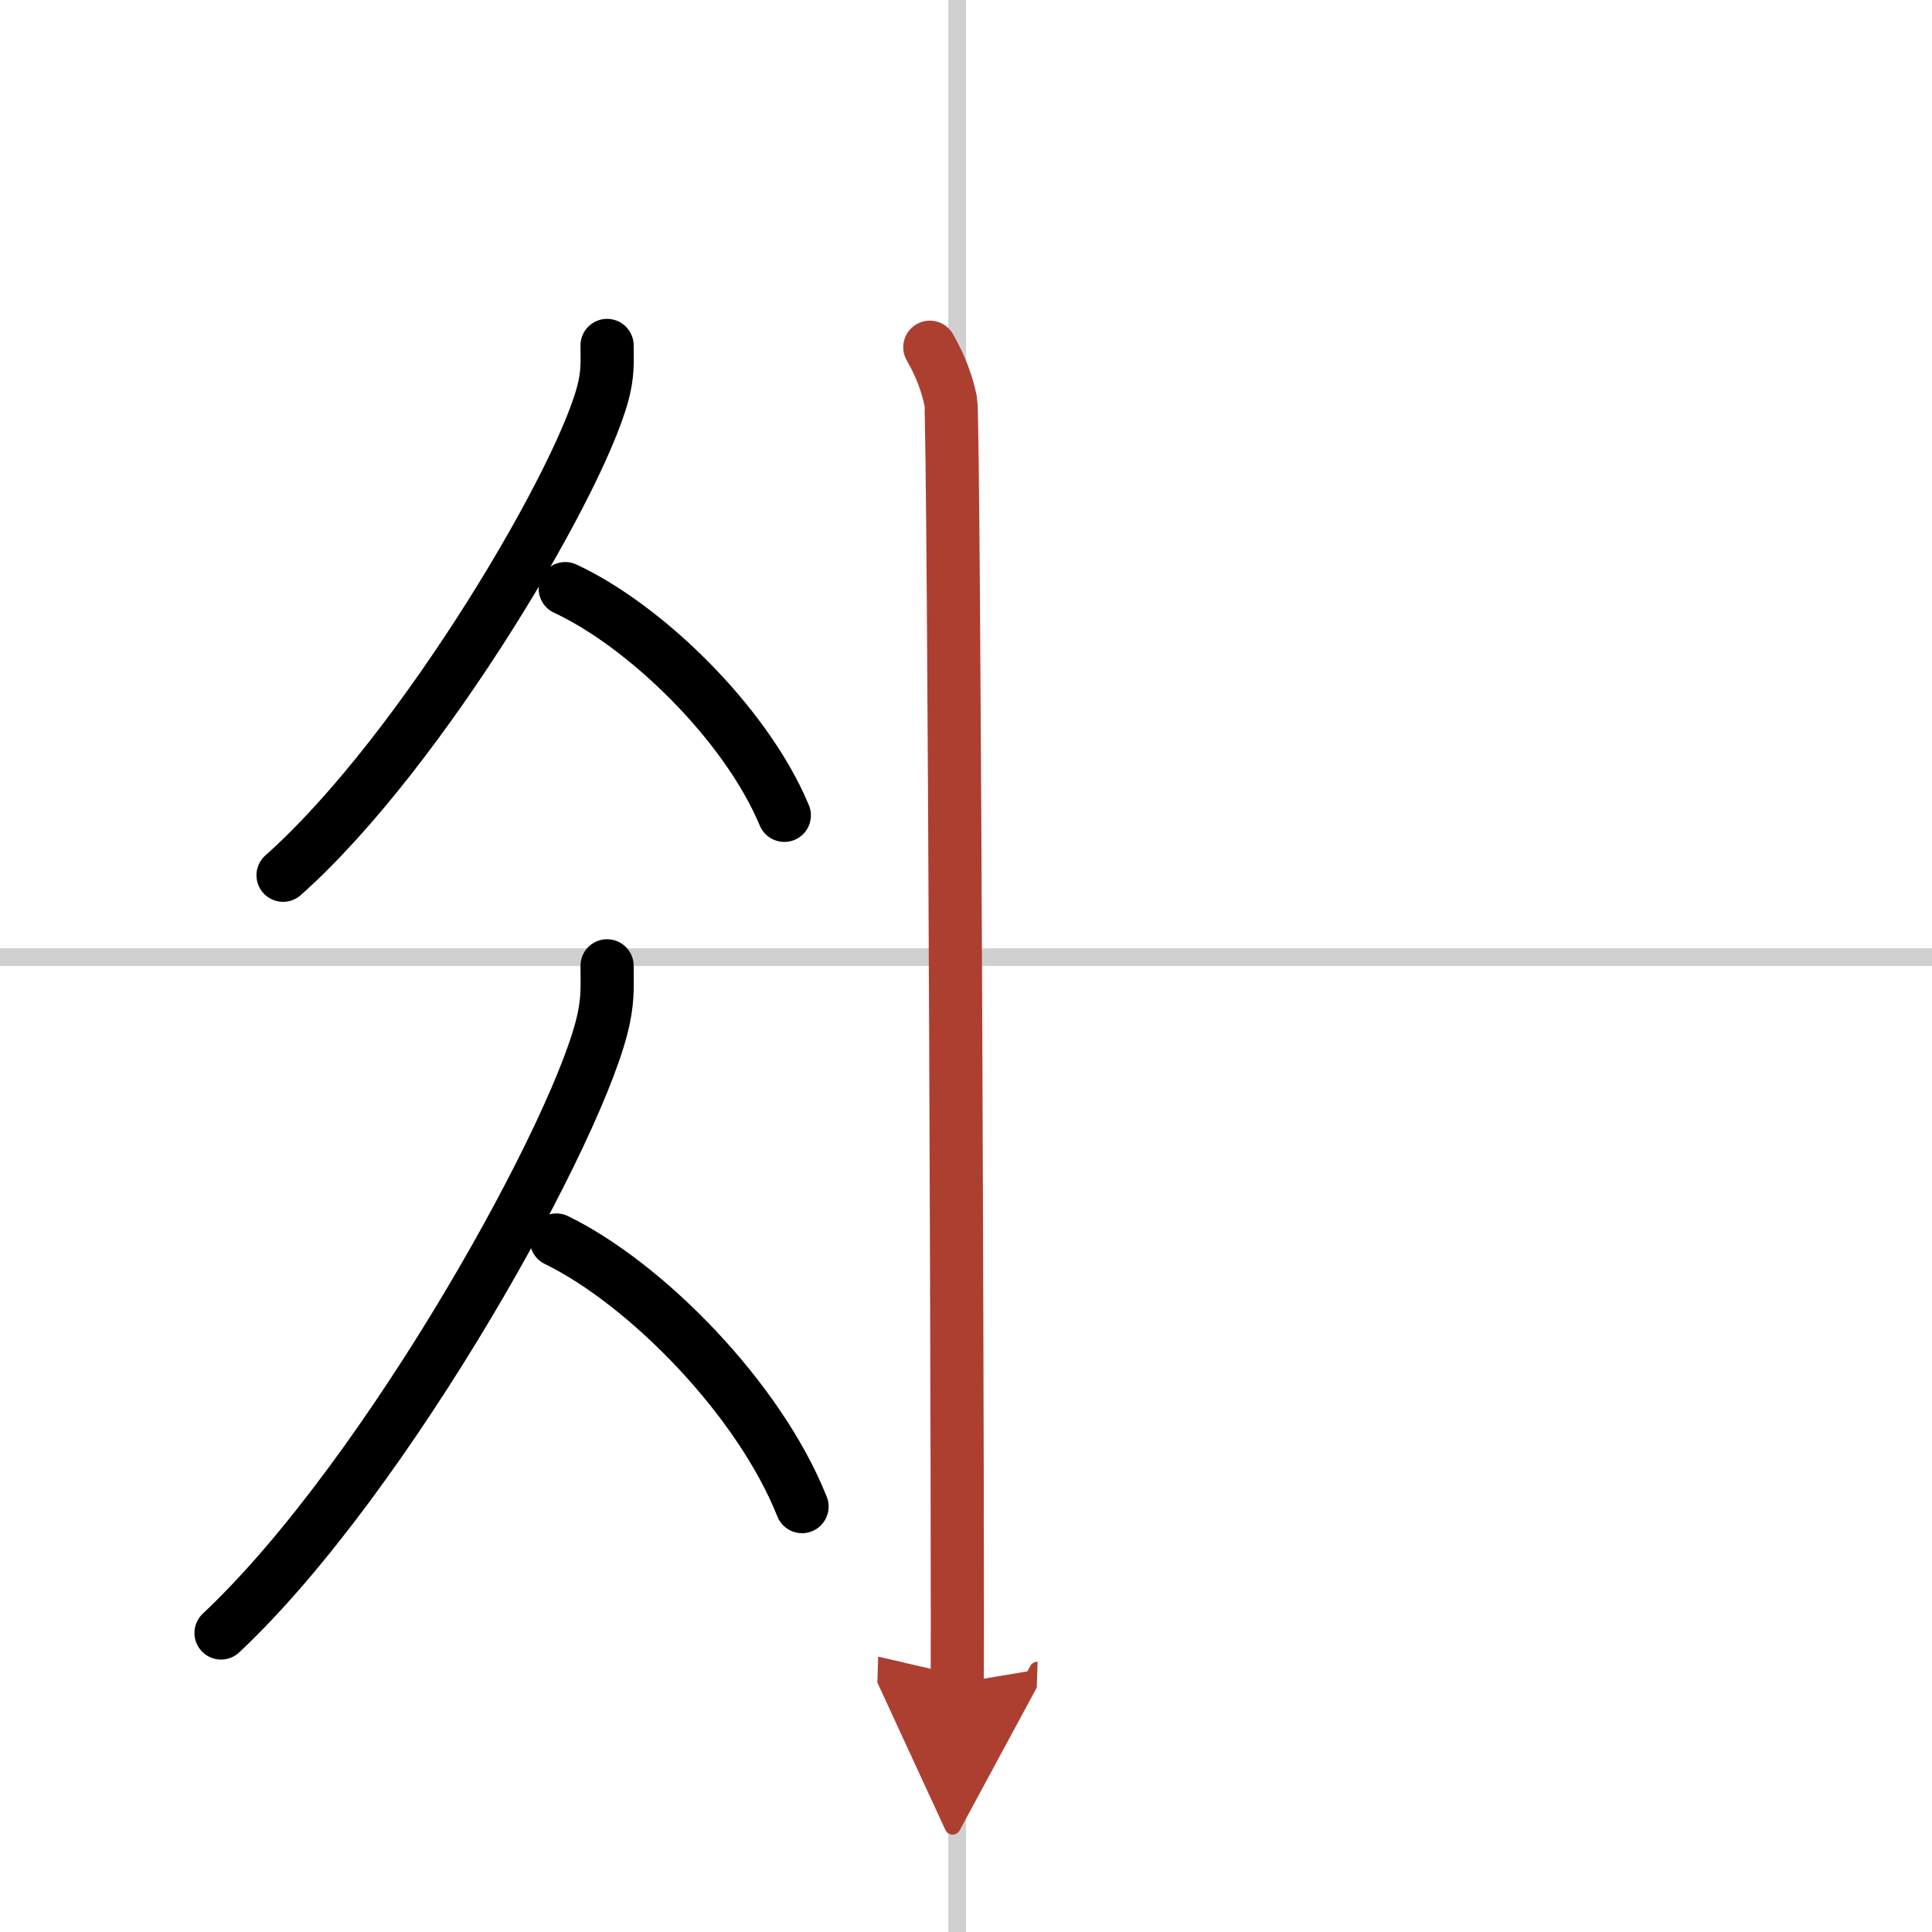 <svg width="400" height="400" viewBox="0 0 109 109" xmlns="http://www.w3.org/2000/svg"><defs><marker id="a" markerWidth="4" orient="auto" refX="1" refY="5" viewBox="0 0 10 10"><polyline points="0 0 10 5 0 10 1 5" fill="#ad3f31" stroke="#ad3f31"/></marker></defs><g fill="none" stroke="#000" stroke-linecap="round" stroke-linejoin="round" stroke-width="3"><rect width="100%" height="100%" fill="#fff" stroke="#fff"/><line x1="54" x2="54" y2="109" stroke="#d0d0d0" stroke-width="1"/><line x2="109" y1="54" y2="54" stroke="#d0d0d0" stroke-width="1"/><path d="m34.25 19.49c0 0.76 0.05 1.36-0.14 2.28-0.97 4.75-10.22 20.58-18.14 27.61"/><path d="m31.89 33.21c4.47 2.07 10.18 7.57 12.36 12.79"/><path d="m34.25 54.49c0 0.96 0.06 1.72-0.17 2.87-1.16 5.98-12.18 25.92-21.61 34.77"/><path d="M31.39,69.96C36.4,72.4,42.81,78.87,45.25,85"/><path d="m52.46 19.59c0.59 1.03 0.98 2.05 1.18 3.06s0.43 70.08 0.36 72.31" marker-end="url(#a)" stroke="#ad3f31"/></g></svg>
